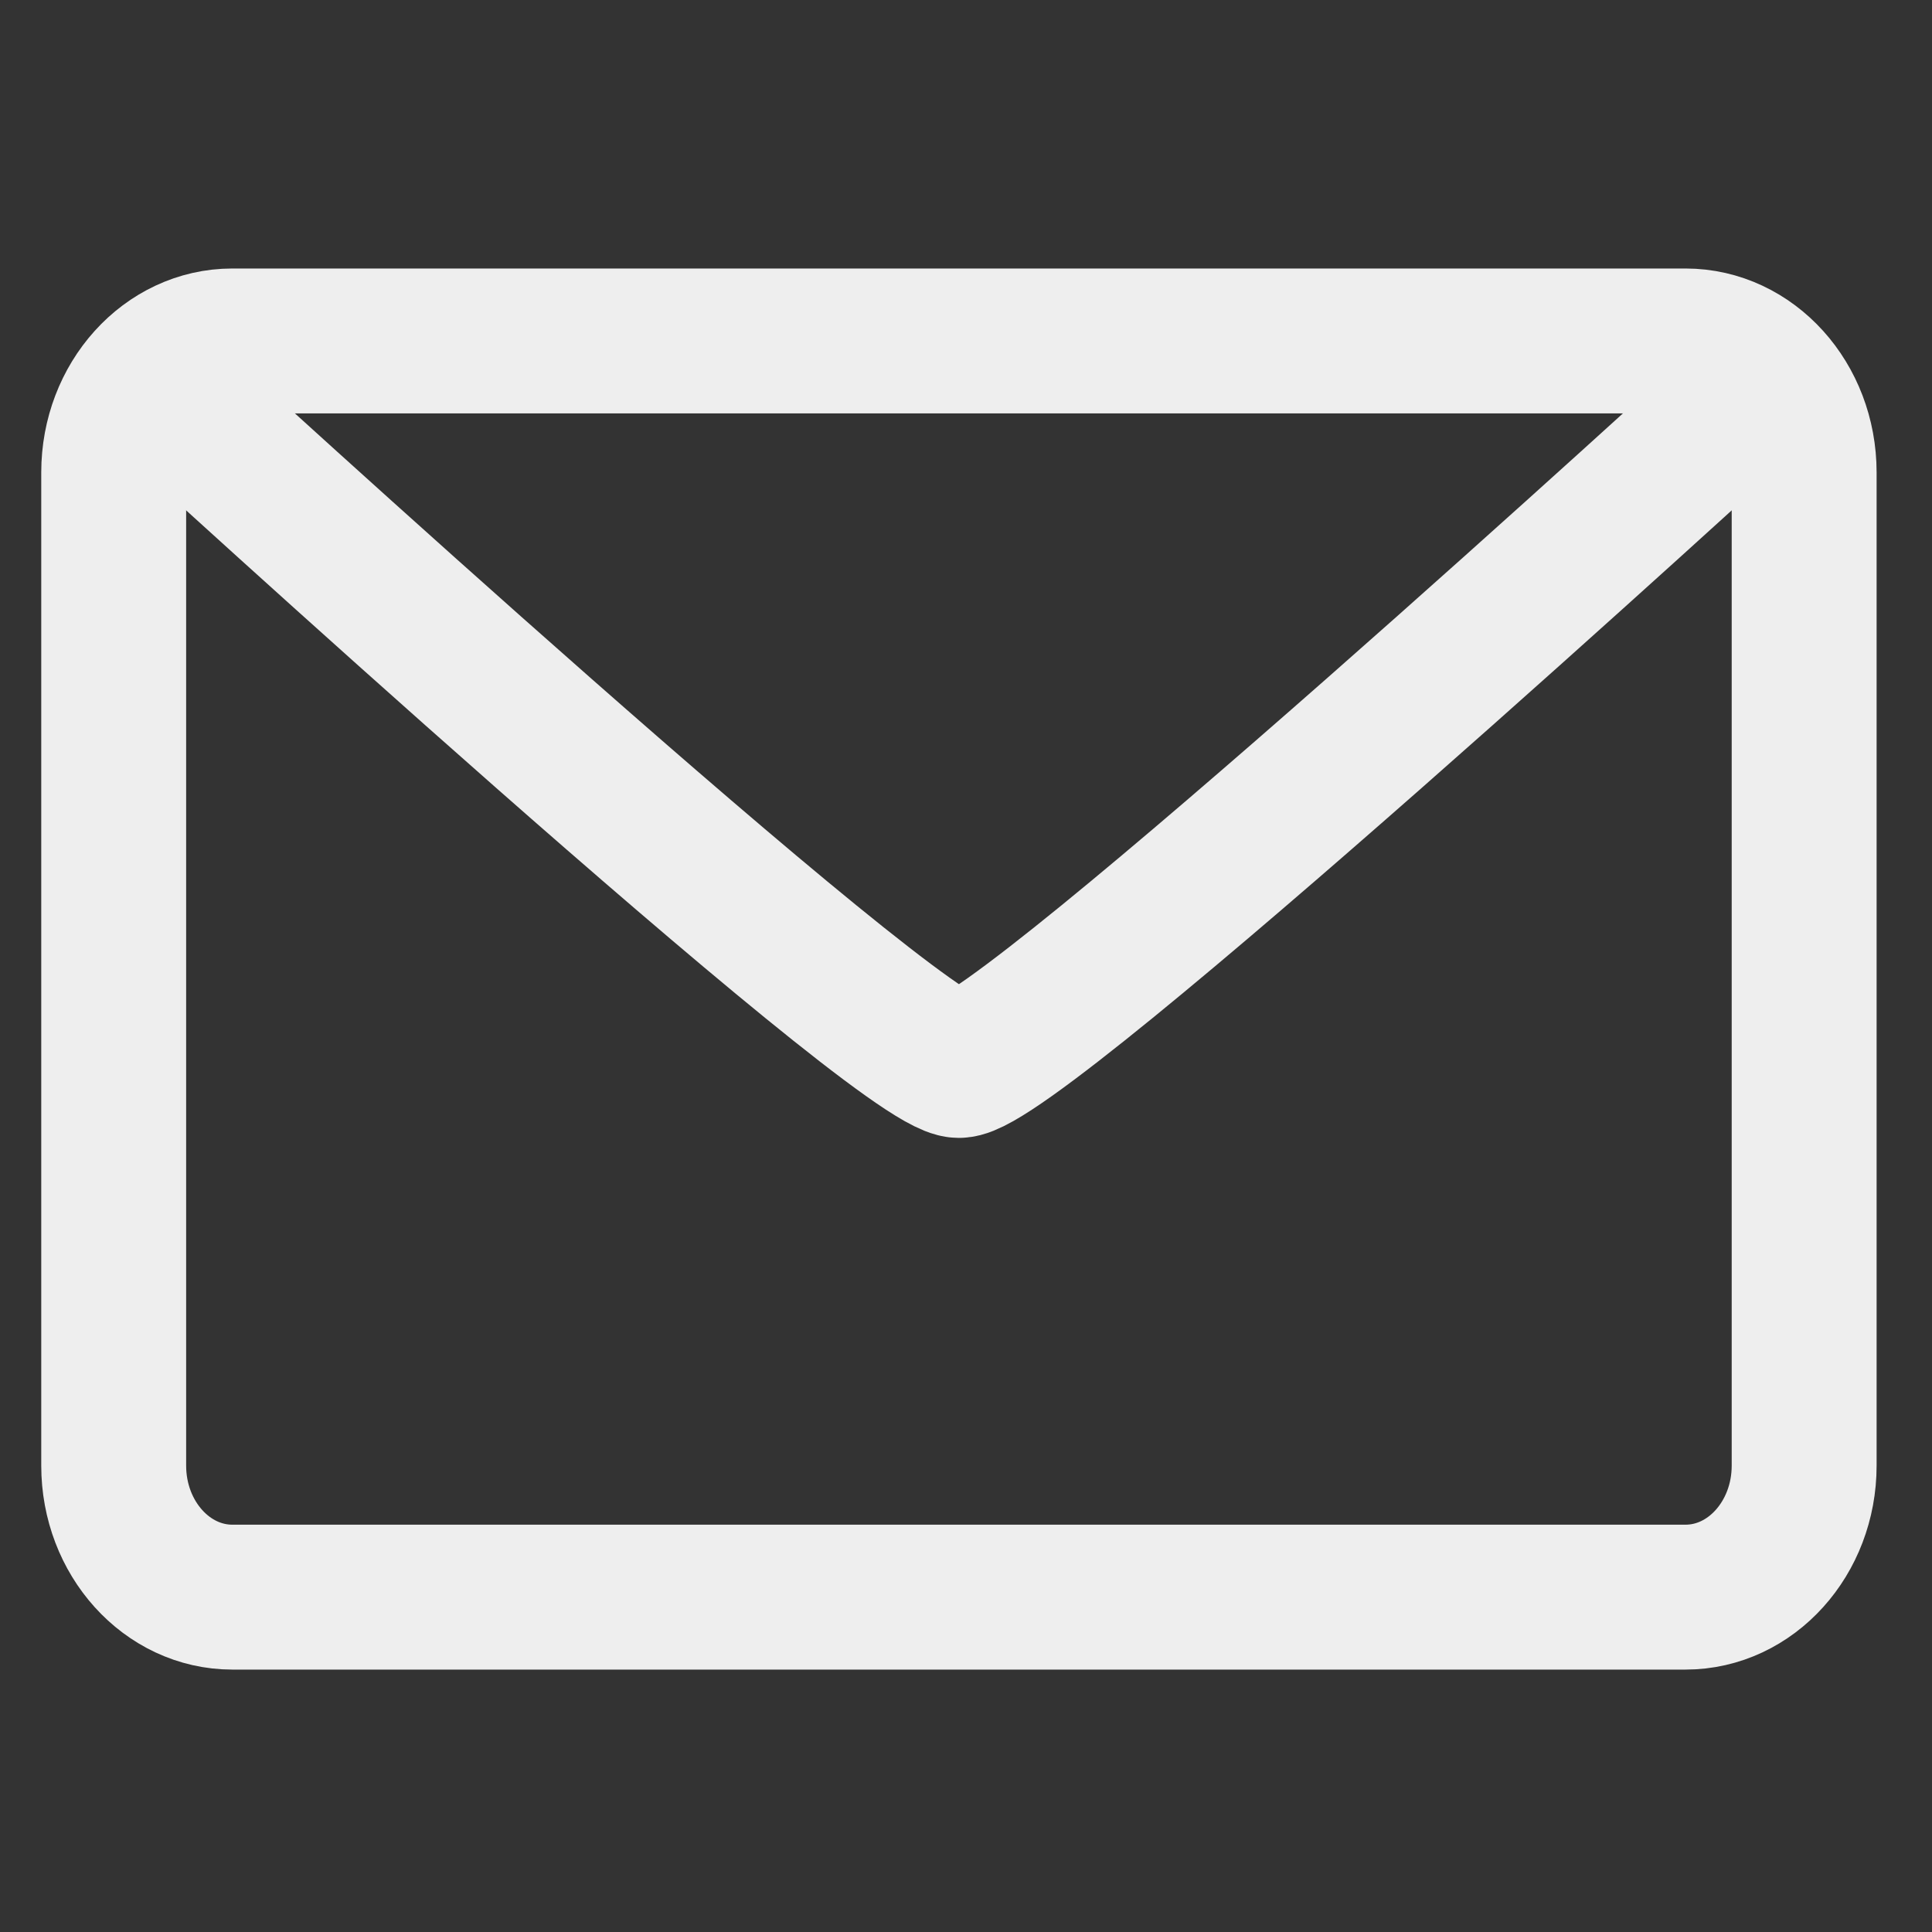 <svg width="40" height="40" viewBox="0 0 40 40" fill="none" xmlns="http://www.w3.org/2000/svg">
<rect x="0" y="0" width="40" height="40" fill="#333333" stroke="none"/>
<path d="M4.811 7.059H34.896C36.252 7.059 37.353 8.278 37.353 9.78V30.345C37.353 31.847 36.252 33.067 34.896 33.067H4.811C3.455 33.067 2.354 31.847 2.354 30.345V9.78C2.354 8.278 3.455 7.059 4.811 7.059Z" stroke="#EEEEEE" stroke-width="3" stroke-linecap="round" stroke-linejoin="round"/>
<path d="M3.604 8.309C3.604 8.309 18.604 22.059 19.854 22.059C21.104 22.059 36.103 8.309 36.103 8.309" stroke="#EEEEEE" stroke-width="3" stroke-linecap="round"/>
</svg>

